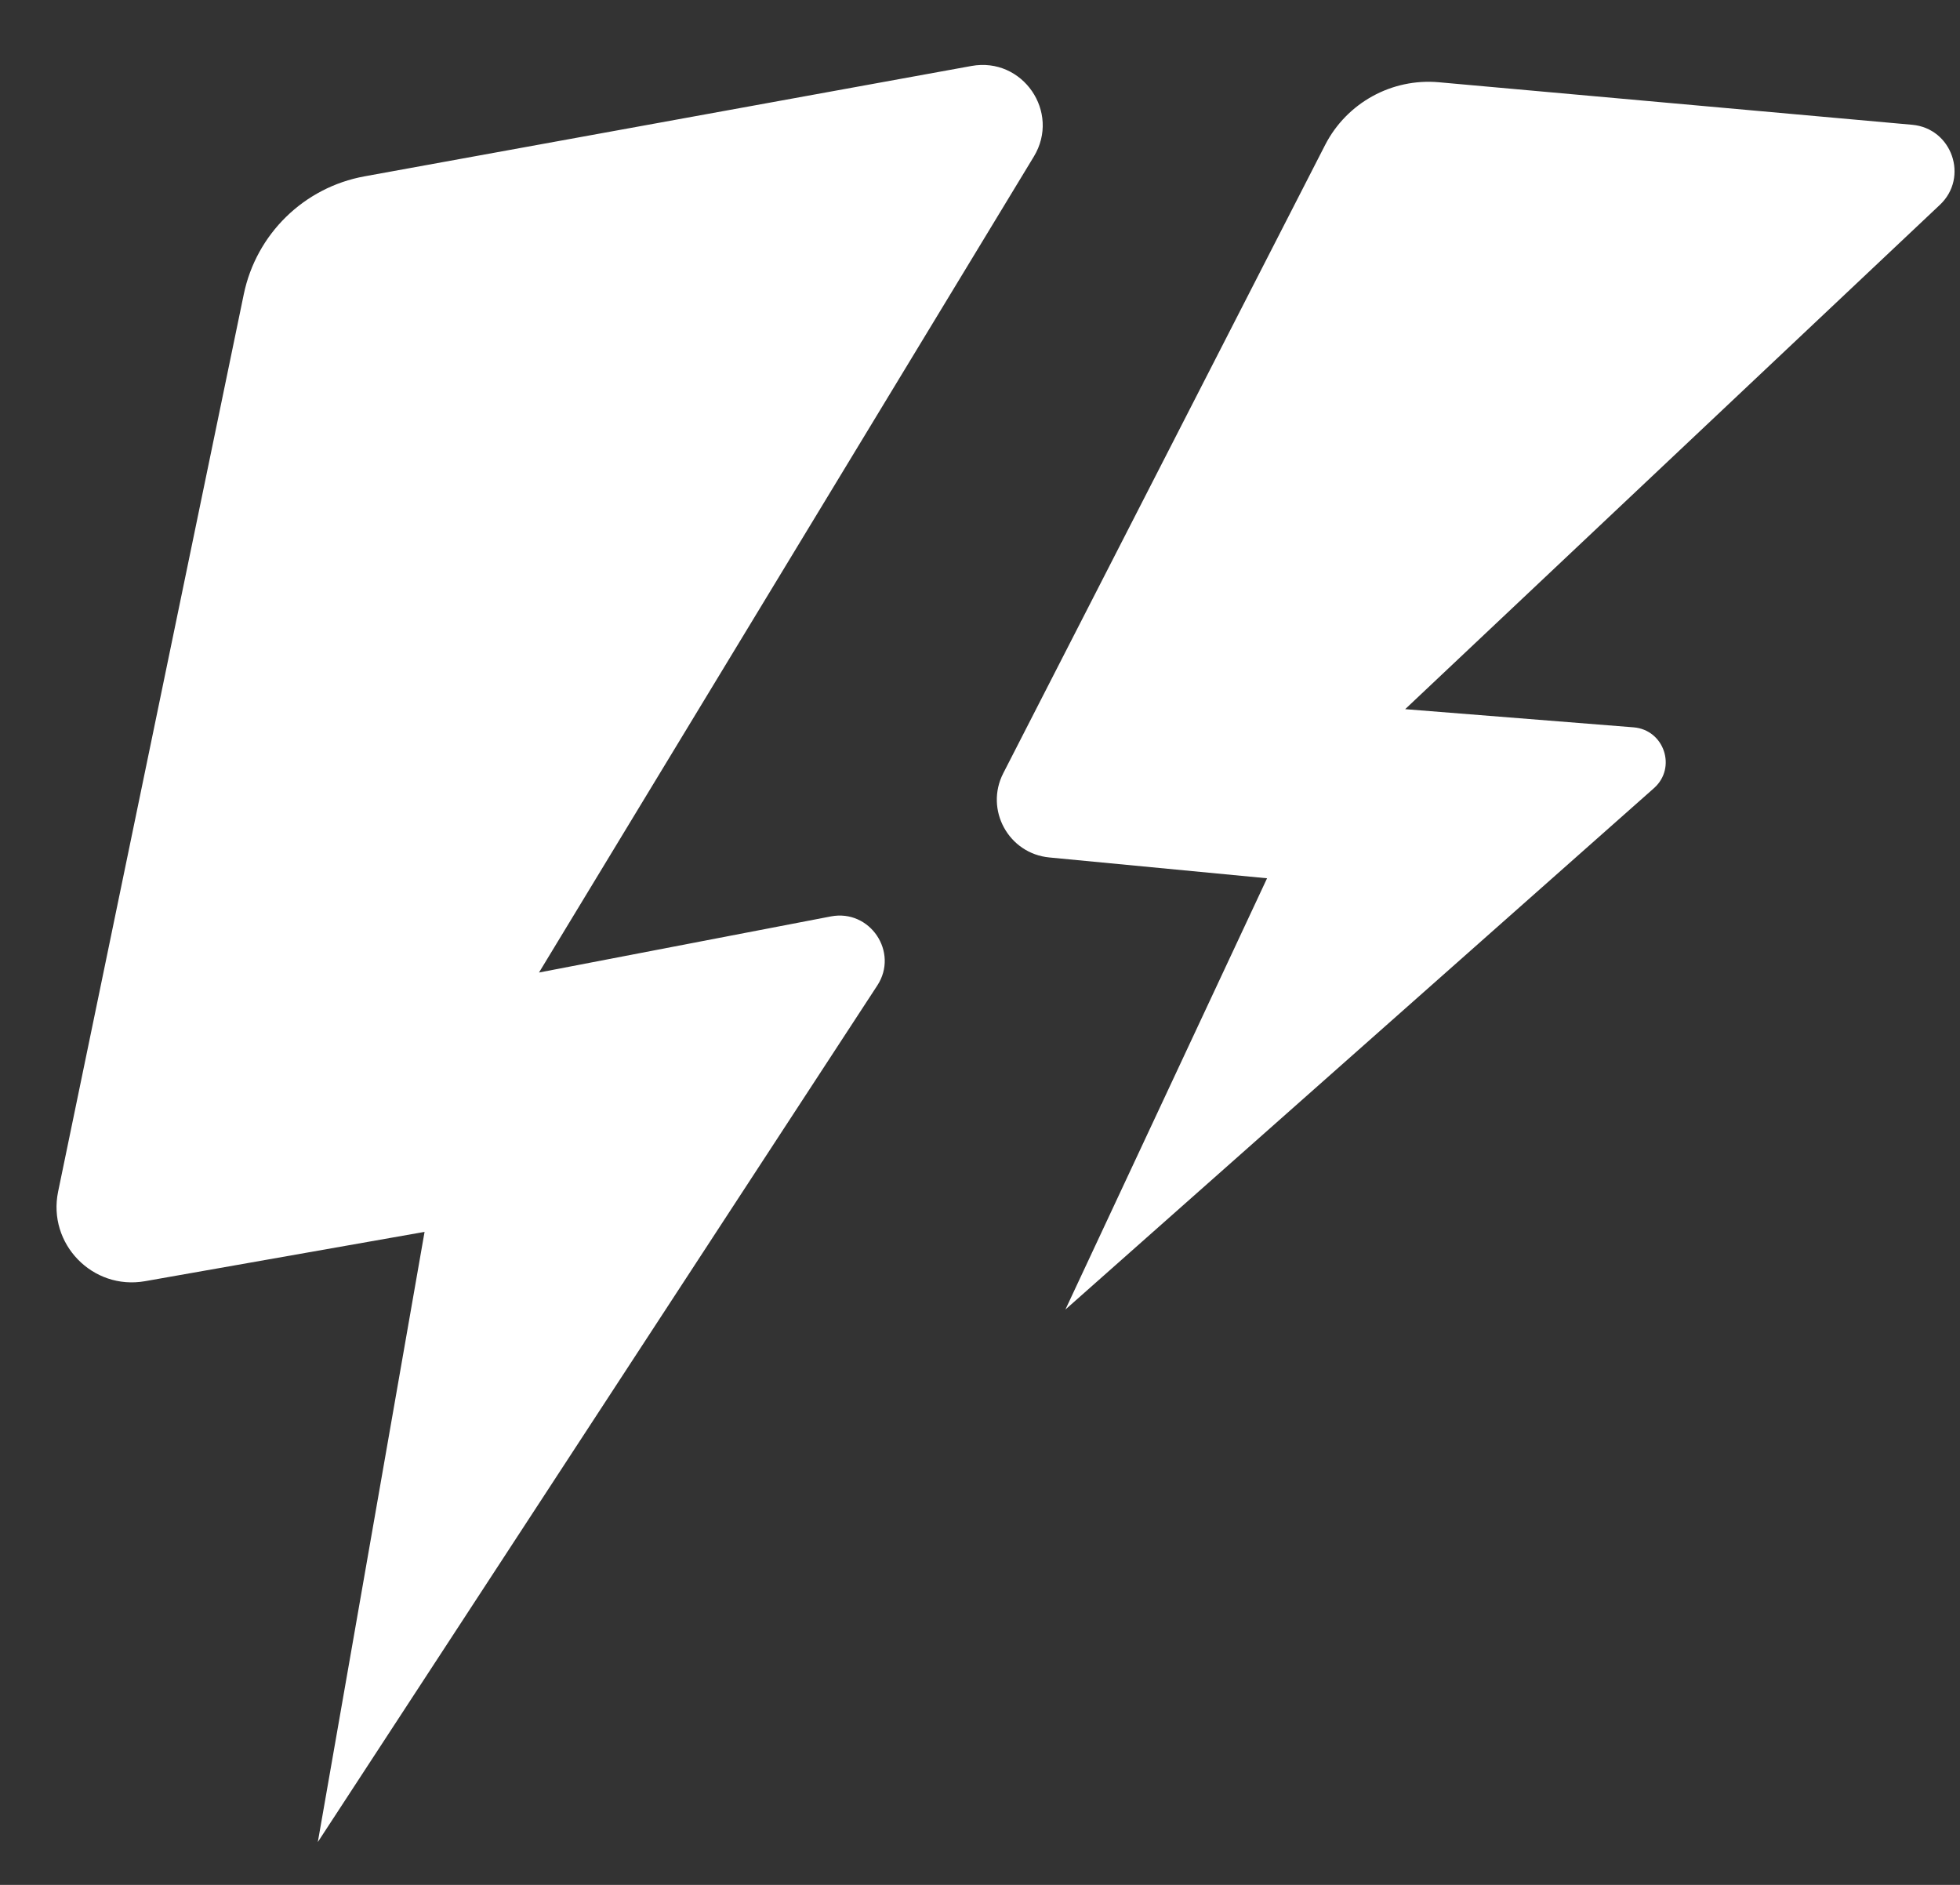 <?xml version="1.0" encoding="UTF-8"?> <svg xmlns="http://www.w3.org/2000/svg" width="26" height="25" viewBox="0 0 26 25" fill="none"><rect x="0" y="0" width="26" height="25" fill="#333333" stroke="none"/><path fill-rule="evenodd" clip-rule="evenodd" d="M3.234 3.902L0.771 15.805C0.628 16.497 1.228 17.116 1.924 16.993L5.632 16.339L4.216 24.432L11.637 13.072C11.927 12.629 11.541 12.055 11.021 12.155L7.15 12.899L13.714 2.077C14.072 1.487 13.566 0.752 12.887 0.875L4.835 2.339C4.033 2.485 3.4 3.103 3.234 3.902ZM17.578 1.923L13.309 10.255C13.06 10.74 13.379 11.322 13.921 11.373L16.808 11.649L14.133 17.369L21.94 10.454C22.245 10.184 22.077 9.68 21.67 9.647L18.64 9.406L25.733 2.717C26.12 2.353 25.895 1.703 25.366 1.655L19.087 1.091C18.462 1.035 17.865 1.364 17.578 1.923Z" fill="white"></path></svg> 